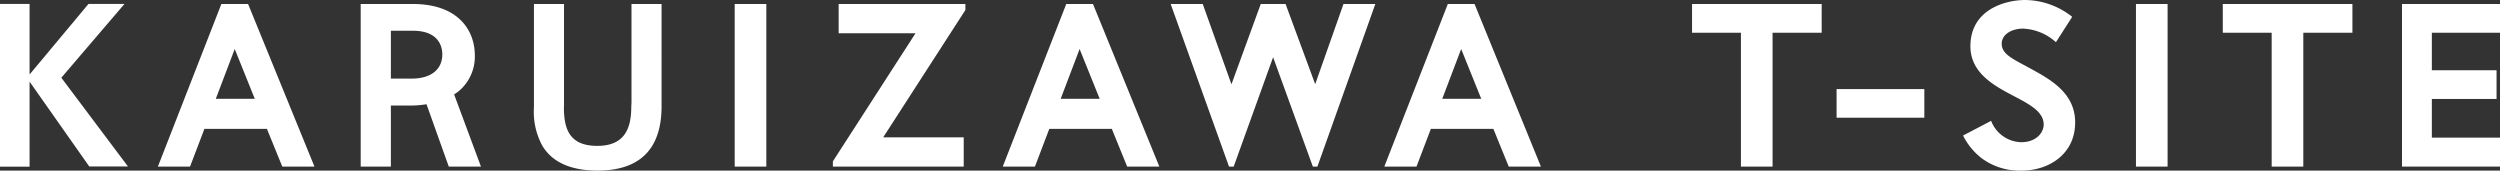 <svg xmlns="http://www.w3.org/2000/svg" xmlns:xlink="http://www.w3.org/1999/xlink" width="424" height="28.934" viewBox="0 0 424 28.934">
  <rect x="0" y="0" width="424" height="28.934" fill="#333333" stroke="none"/>
  <defs>
    <clipPath id="clip-path">
      <rect id="長方形_67" data-name="長方形 67" width="424" height="28.934" fill="#fff"/>
    </clipPath>
  </defs>
  <g id="logo" transform="translate(0 0)">
    <path id="パス_32146" data-name="パス 32146" d="M15.007.666,5.015,12.634V.666H0v27.6H5.015V13.844L15.137,28.231H21.7L10.4,13.181,21.113.666Z" fill="#fff"/>
    <g id="グループ_4133" data-name="グループ 4133" transform="translate(0 0)">
      <g id="グループ_4132" data-name="グループ 4132" clip-path="url(#clip-path)">
        <path id="パス_32147" data-name="パス 32147" d="M52.789,28.24H47.331s-1.152-2.852-2.606-6.4h-10.6c-1.36,3.55-2.436,6.4-2.436,6.4H26.235L37,.666h4.533Zm-10.123-11.5c-1.738-4.306-3.325-8.234-3.4-8.442l-3.21,8.442Z" transform="translate(0.544 0.013)" fill="#fff"/>
        <path id="パス_32148" data-name="パス 32148" d="M68.77.665c7.743,0,10.52,4.5,10.52,8.726a7.639,7.639,0,0,1-2.739,6.062,9.086,9.086,0,0,1-.775.548L80.329,28.24H74.87L71.093,17.664a17.758,17.758,0,0,1-2.908.227H65.05V28.24H59.931V.666H68.77Zm-.189,12.654c3.249,0,5.193-1.53,5.193-4.117,0-1.19-.509-4-5-4H65.05v8.121Z" transform="translate(1.242 0.013)" fill="#fff"/>
        <path id="パス_32149" data-name="パス 32149" d="M110.363,18.174c-.057,7.121-3.7,10.746-10.879,10.746-3.646,0-7.46-.944-9.406-4.325a12.09,12.09,0,0,1-1.36-6.421V.666h5.1V18.022l-.019.151c0,3.815,1.021,6.554,5.665,6.554,4.551,0,5.742-2.834,5.761-6.554l.037-.811V.666h5.1Z" transform="translate(1.839 0.013)" fill="#fff"/>
        <rect id="長方形_64" data-name="長方形 64" width="5.364" height="27.575" transform="translate(124.604 0.679)" fill="#fff"/>
        <path id="パス_32150" data-name="パス 32150" d="M160.863,1.686,146.925,23.273h13.654V28.24H138.387v-.887L152.4,5.633H139.369V.666h21.493Z" transform="translate(2.868 0.013)" fill="#fff"/>
        <path id="パス_32151" data-name="パス 32151" d="M193.173,28.24h-5.458s-1.151-2.852-2.606-6.4h-10.6c-1.361,3.55-2.437,6.4-2.437,6.4h-5.458L177.384.666h4.533Zm-10.123-11.5c-1.738-4.306-3.324-8.234-3.4-8.442l-3.21,8.442Z" transform="translate(3.453 0.013)" fill="#fff"/>
        <path id="パス_32152" data-name="パス 32152" d="M219.4,28.24h-.775L211.888,9.693c-.737,2-6.686,18.547-6.686,18.547h-.793L194.512.665h5.439s4.174,11.691,4.873,13.619L209.791.665H214l5.024,13.6,4.8-13.6h5.4Z" transform="translate(4.032 0.013)" fill="#fff"/>
        <path id="パス_32153" data-name="パス 32153" d="M256.572,28.24h-5.458s-1.151-2.852-2.606-6.4h-10.6c-1.361,3.55-2.437,6.4-2.437,6.4h-5.458L240.783.666h4.533Zm-10.123-11.5c-1.738-4.306-3.325-8.234-3.4-8.442l-3.21,8.442Z" transform="translate(4.767 0.013)" fill="#fff"/>
        <path id="パス_32154" data-name="パス 32154" d="M303.131,5.539H294.8v22.7h-5.364V5.539h-8.291V.666h21.984Z" transform="translate(5.827 0.013)" fill="#fff"/>
        <rect id="長方形_65" data-name="長方形 65" width="14.882" height="4.854" transform="translate(311.485 15.109)" fill="#fff"/>
        <path id="パス_32155" data-name="パス 32155" d="M341.924,7.157a8.877,8.877,0,0,0-5.533-2.3h-.3c-2.039.113-3.362,1.19-3.362,2.55,0,1.775,1.814,2.549,4.589,4.06,3.249,1.794,7.612,3.985,7.858,8.858.264,5.572-4.231,8.612-9.066,8.612a10.813,10.813,0,0,1-6.8-2.115,11.106,11.106,0,0,1-3.136-3.834l4.76-2.493a5.632,5.632,0,0,0,5.175,3.626,1.463,1.463,0,0,0,.283-.018c2.116-.095,3.457-1.53,3.457-2.985,0-2.171-2.38-3.417-5.12-4.854-3.437-1.793-7.308-3.966-7.308-8.423,0-6.195,5.874-7.838,9.292-7.838a13.008,13.008,0,0,1,7.971,2.852Z" transform="translate(6.76 -0.001)" fill="#fff"/>
        <rect id="長方形_66" data-name="長方形 66" width="5.364" height="27.575" transform="translate(362.258 0.679)" fill="#fff"/>
        <path id="パス_32156" data-name="パス 32156" d="M391.315,5.539h-8.329v22.7h-5.364V5.539h-8.291V.666h21.984Z" transform="translate(7.655 0.013)" fill="#fff"/>
        <path id="パス_32157" data-name="パス 32157" d="M415.728,5.539H404.169V11.9h10.974v4.872H404.169V23.33h11.559v4.91h-16.62V.666h16.62Z" transform="translate(8.272 0.013)" fill="#fff"/>
      </g>
    </g>
  </g>
</svg>

